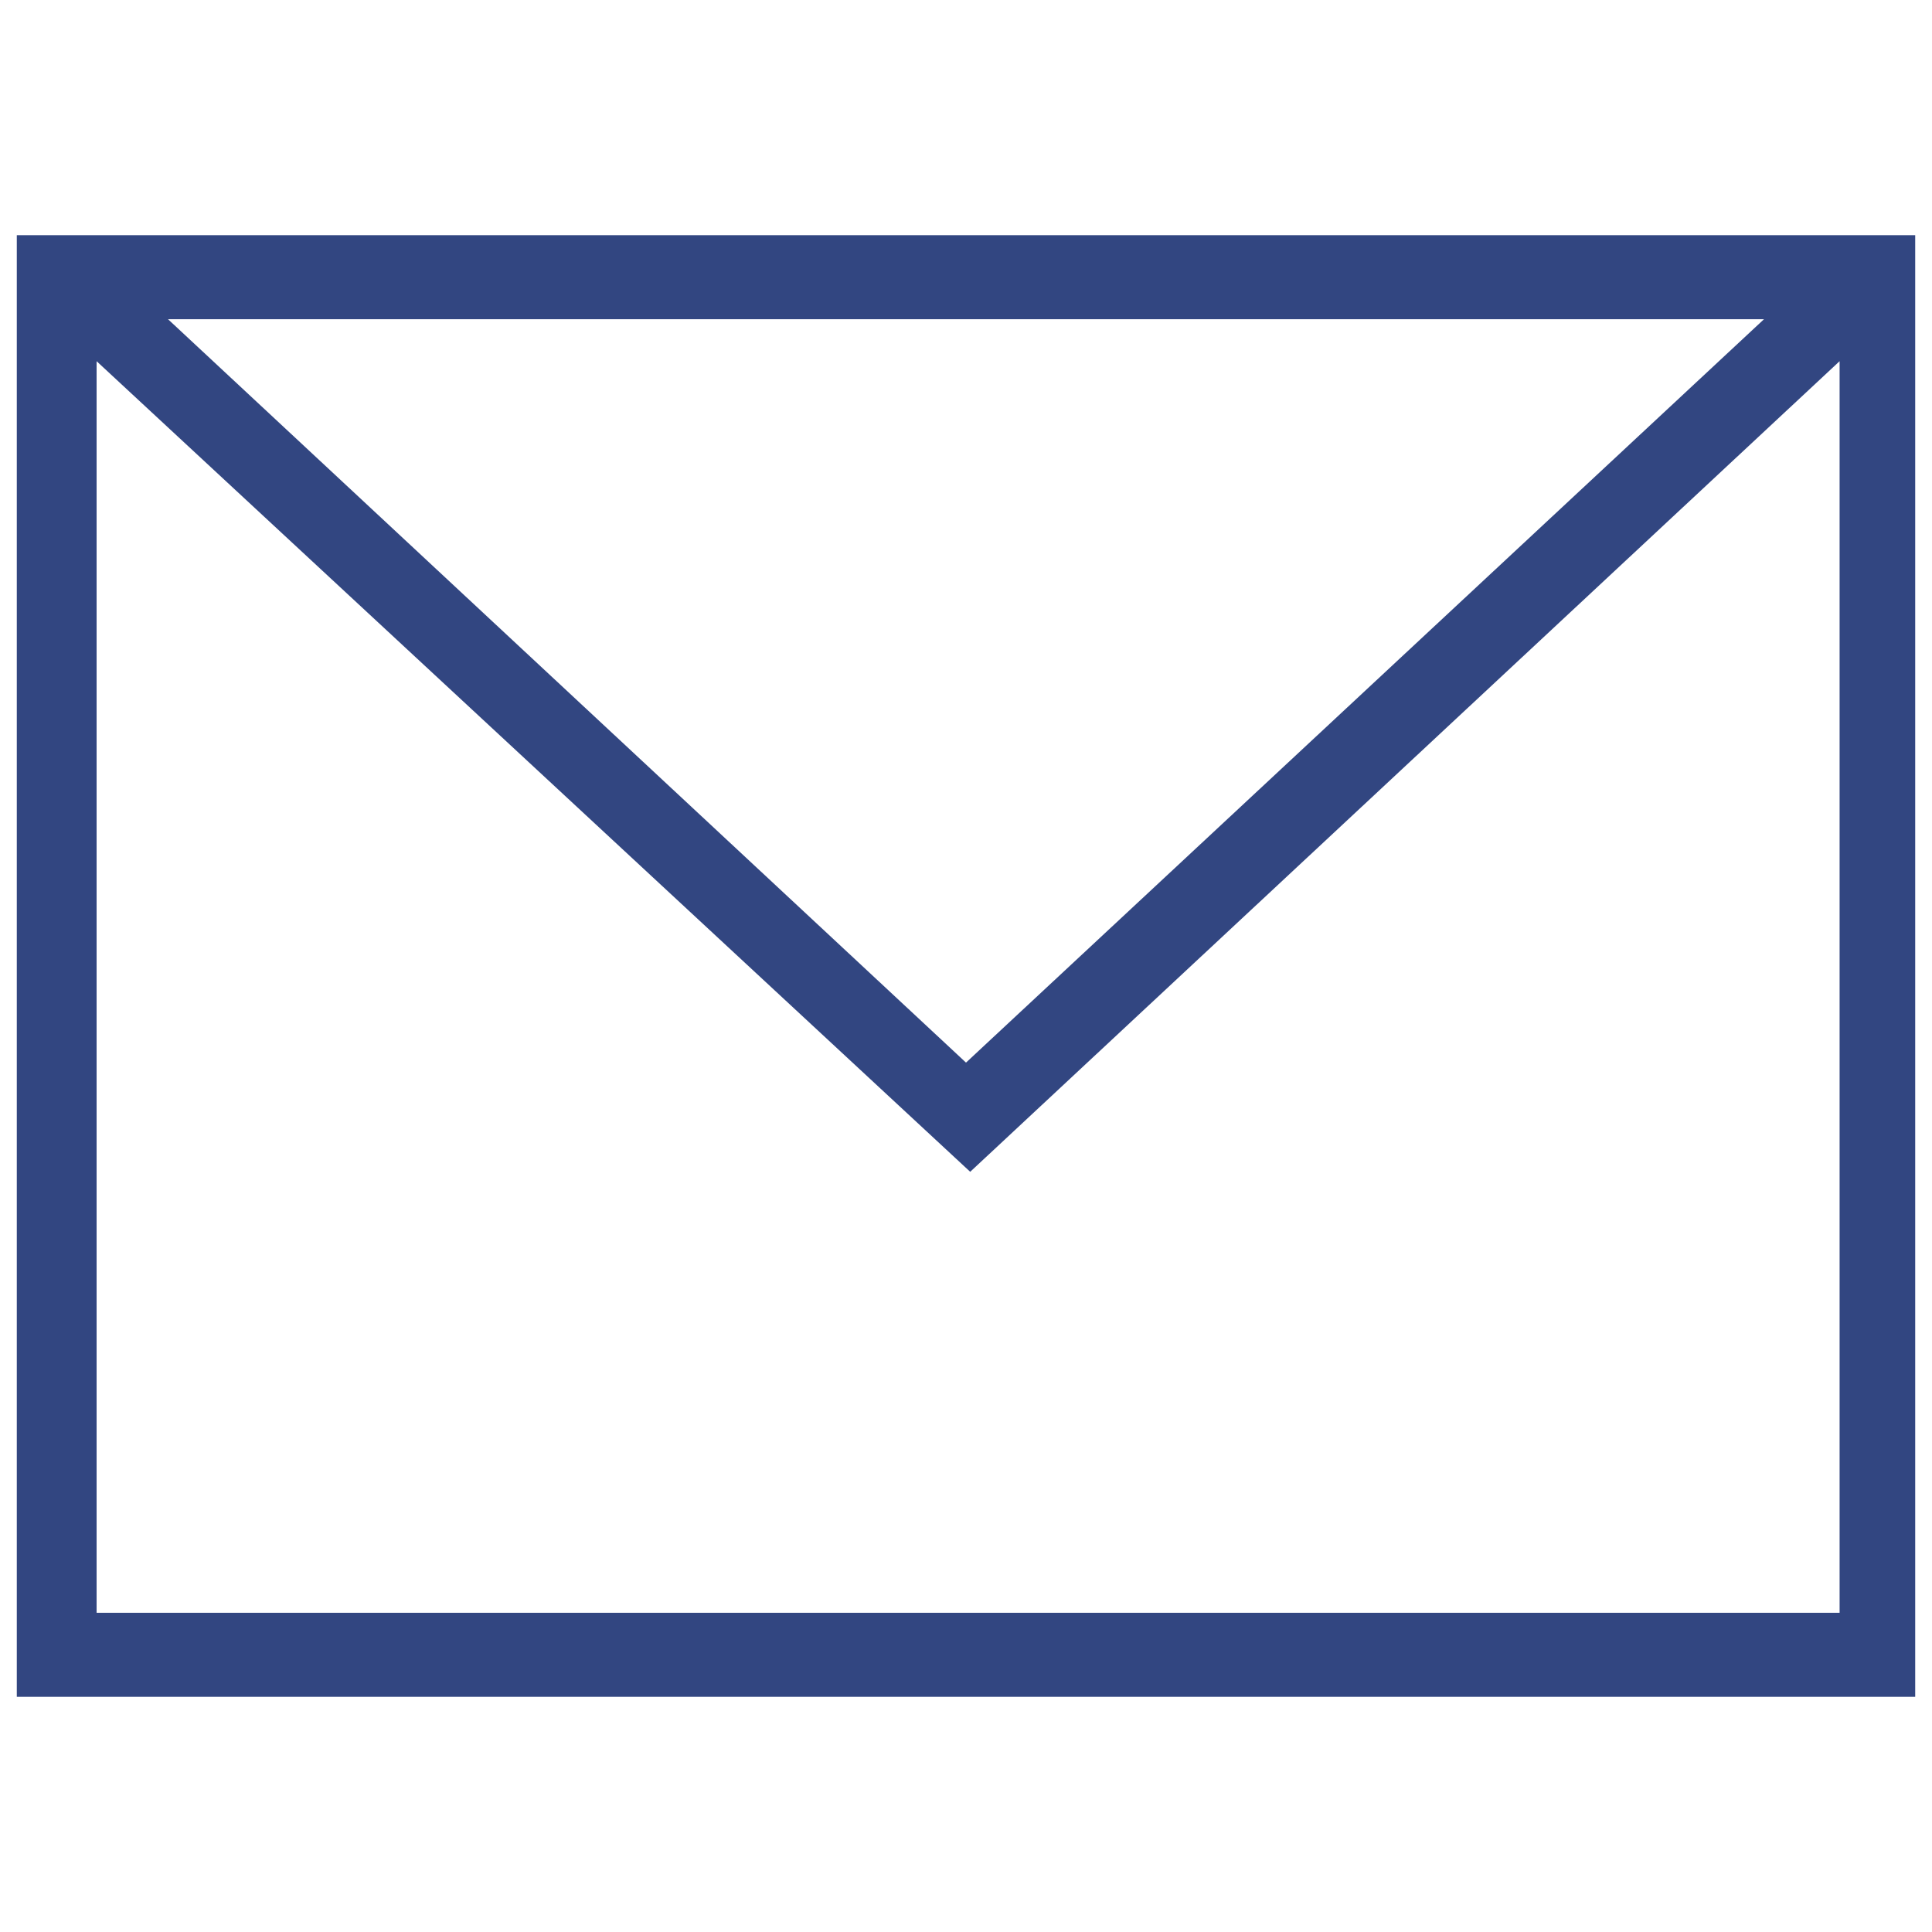 <?xml version="1.0" encoding="UTF-8"?>
<svg id="_レイヤー_1" data-name="レイヤー 1" xmlns="http://www.w3.org/2000/svg" version="1.1" viewBox="0 0 46 46">
  <defs>
    <style>
      .cls-1 {
        fill: #324681;
        fill-rule: evenodd;
        stroke-width: 0px;
      }
    </style>
  </defs>
  <path class="cls-1" d="M45.6,40.4H.4V5.6h45.2v34.7ZM2.3,8.6v29.8h41.5V8.6l-20.7,19.3L2.3,8.6ZM42,7.6H4l19,17.7L42,7.6Z"/>
</svg>